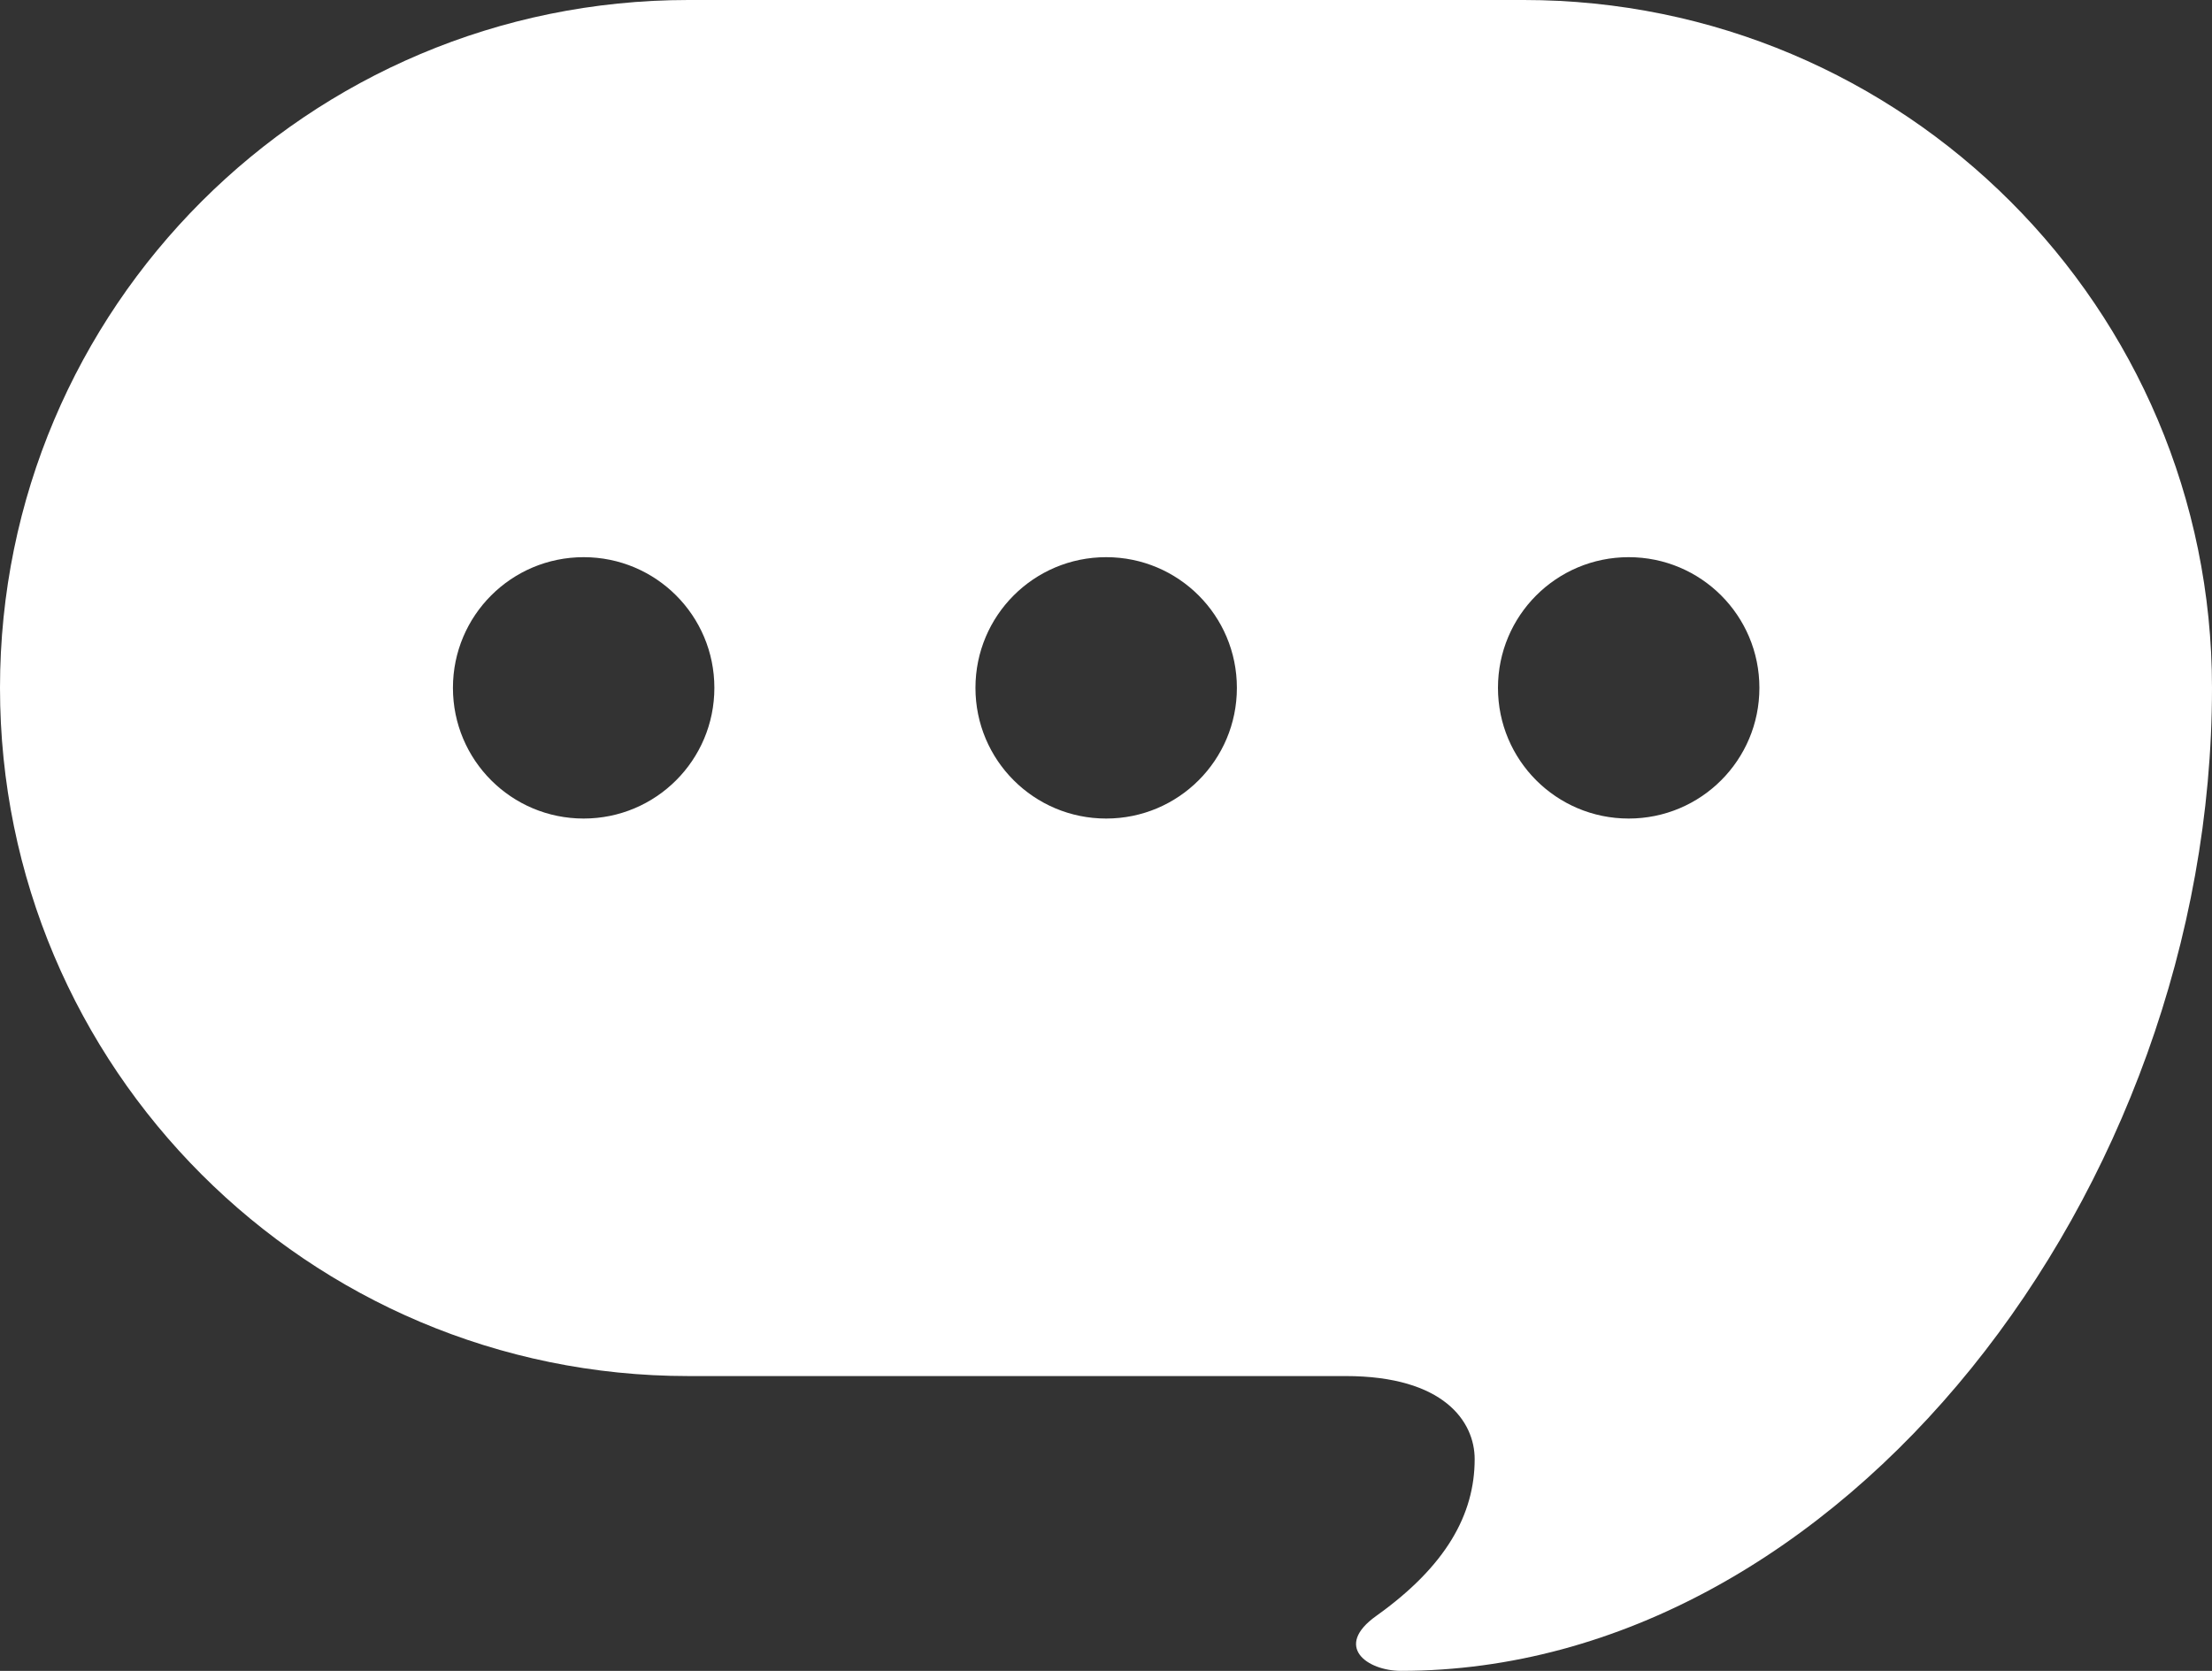 <?xml version="1.0" encoding="UTF-8"?><svg id="_レイヤー_2" xmlns="http://www.w3.org/2000/svg" viewBox="0 0 65.49 49.48"><rect x="0" y="0" width="65.49" height="49.48" fill="#333333" stroke="none"/><defs><style>.cls-1{fill:#fff;}</style></defs><g id="_デザイン"><path class="cls-1" d="M45.12,0h-24.74C9.12,0,0,9.12,0,20.37s9.12,20.38,20.38,20.38h19.46c2.91,0,3.82,1.35,3.82,2.46,0,1.64-.85,3.17-2.91,4.64-1.28.91-.27,1.63.73,1.63,13.01,0,24.01-14.19,24.01-29.11,0-11.25-9.12-20.37-20.38-20.37ZM17.28,24.24c-2.14,0-3.87-1.73-3.87-3.87s1.73-3.87,3.87-3.87,3.87,1.73,3.87,3.87-1.73,3.87-3.87,3.87ZM32.75,24.24c-2.14,0-3.87-1.73-3.87-3.87s1.73-3.87,3.87-3.87,3.87,1.73,3.87,3.87-1.73,3.87-3.87,3.87ZM48.22,24.24c-2.14,0-3.87-1.73-3.87-3.87s1.73-3.87,3.87-3.87,3.87,1.73,3.87,3.87-1.73,3.87-3.87,3.87Z"/></g></svg>